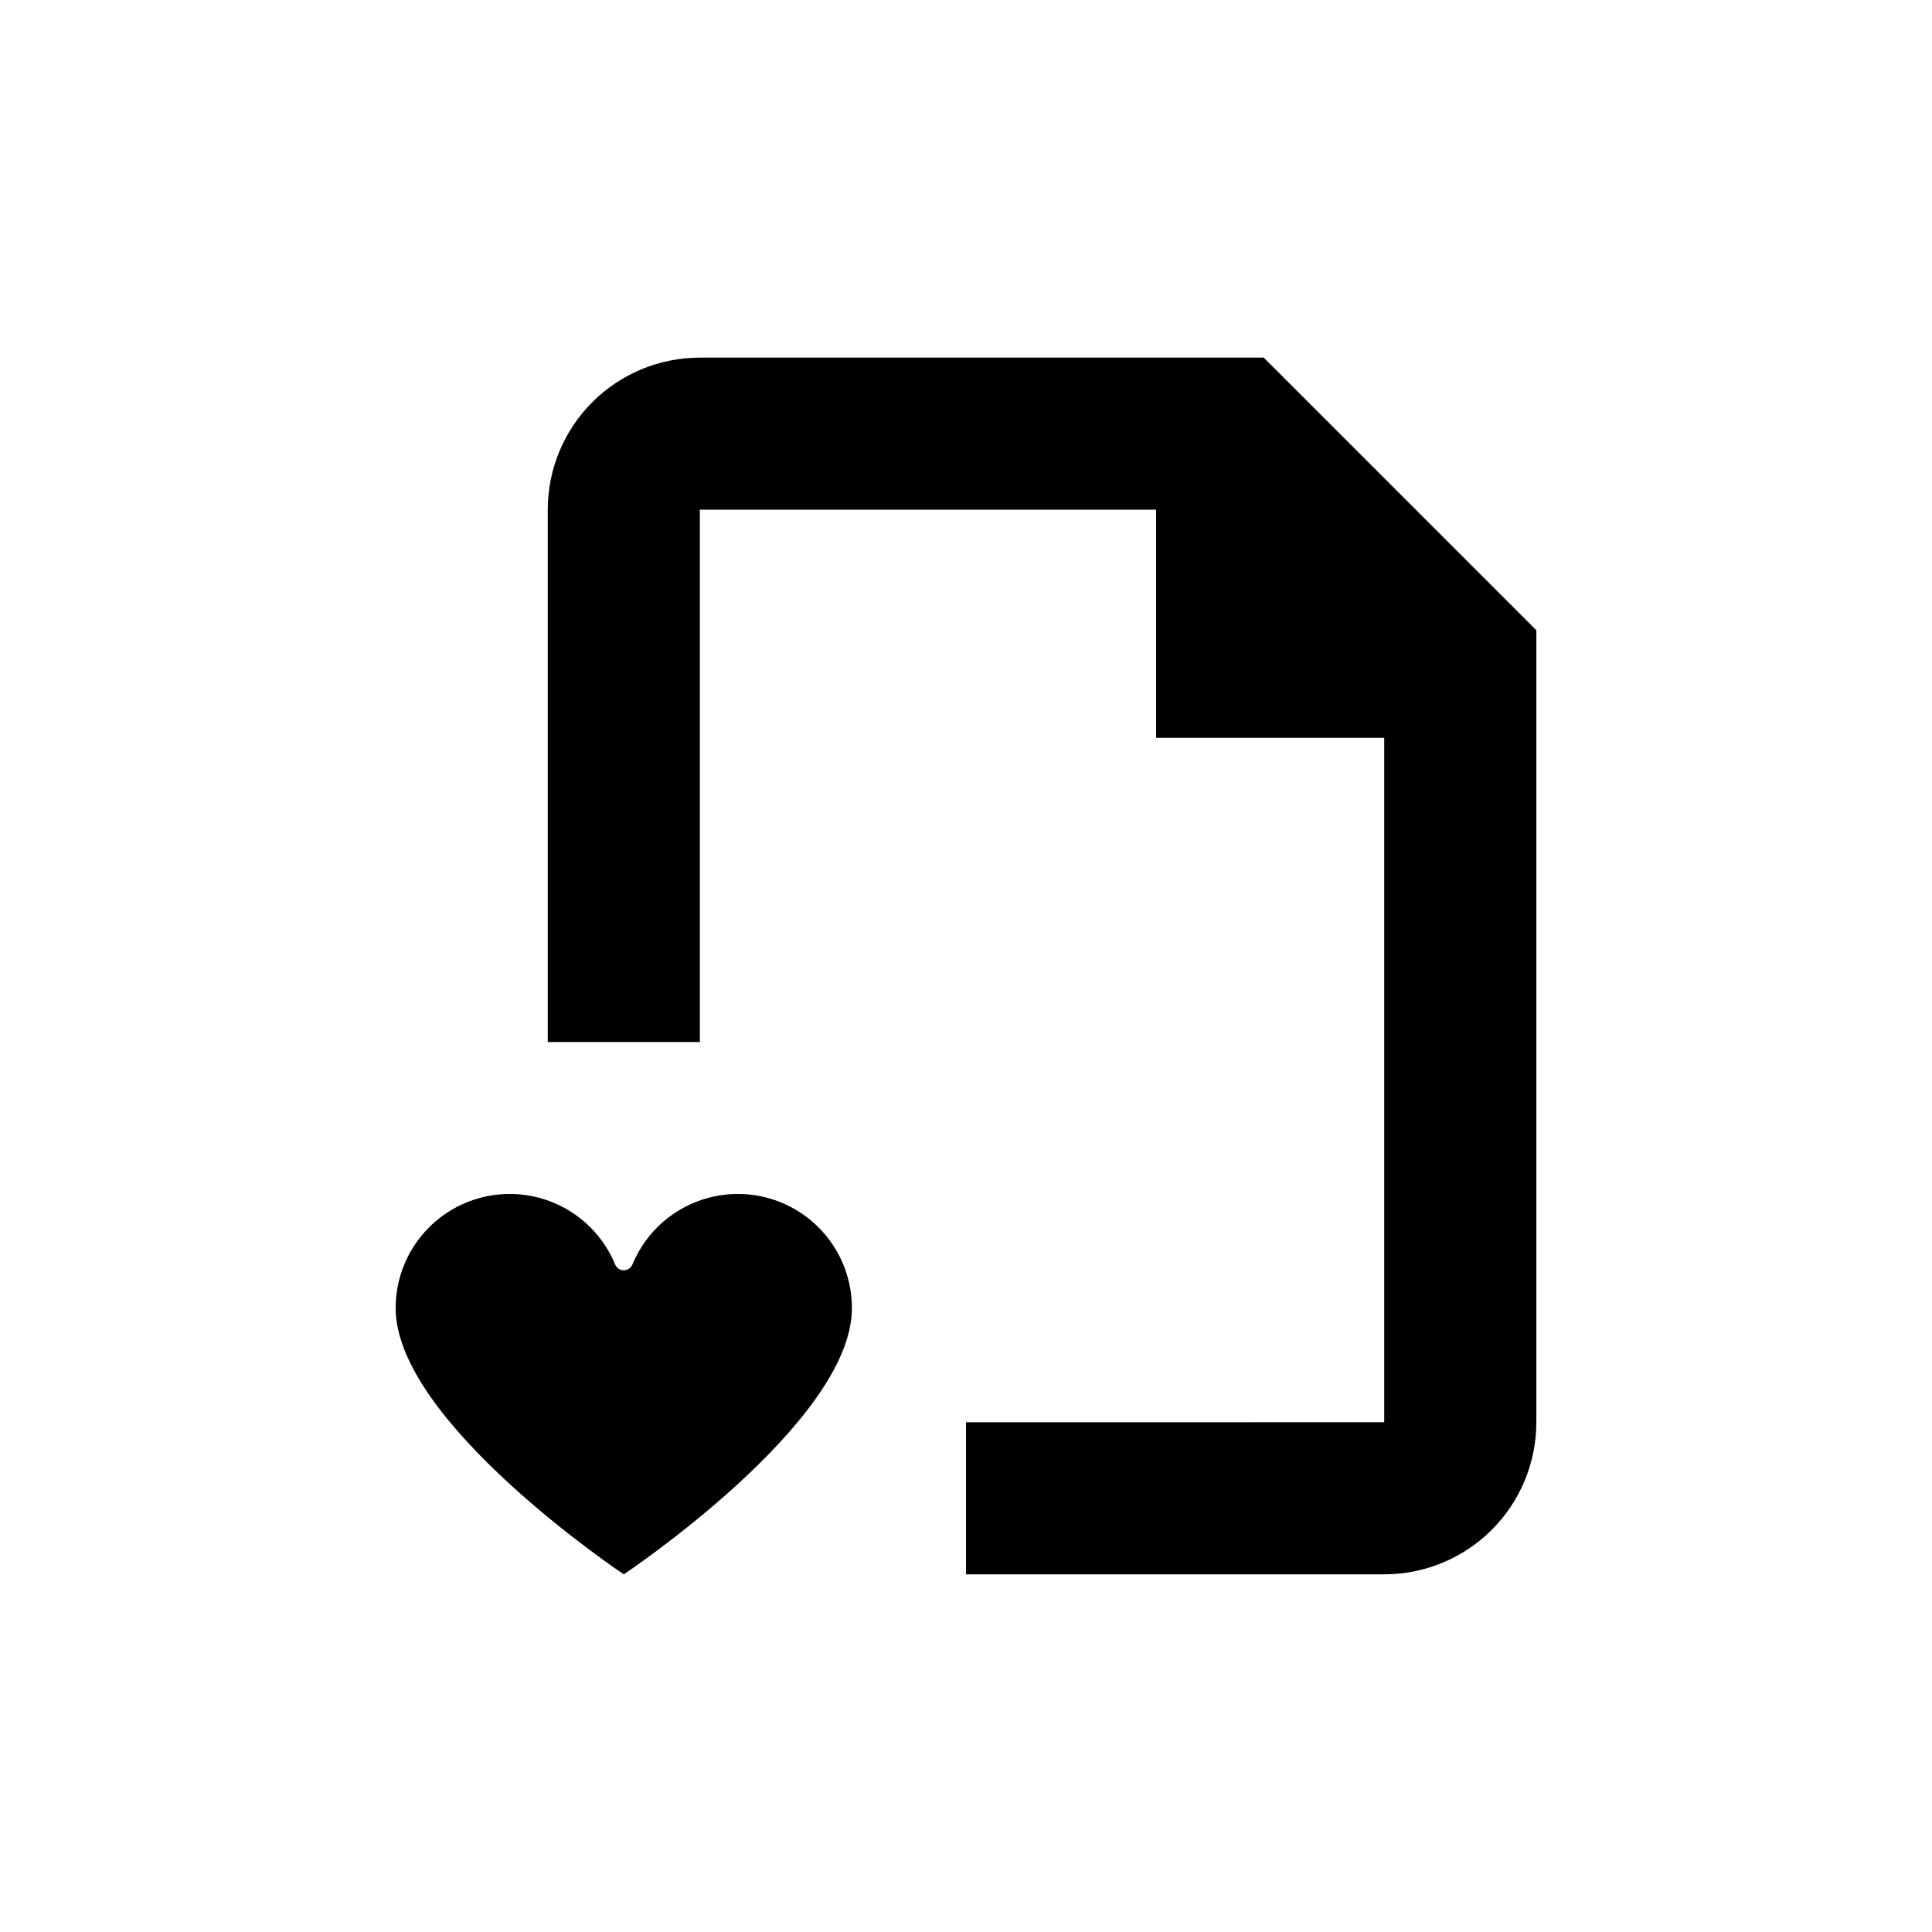 <?xml version="1.0" encoding="UTF-8"?>
<!-- Uploaded to: ICON Repo, www.svgrepo.com, Generator: ICON Repo Mixer Tools -->
<svg fill="#000000" width="800px" height="800px" version="1.1" viewBox="144 144 512 512" xmlns="http://www.w3.org/2000/svg">
 <g>
  <path d="m400 520.91v40.305h110.84c10.691 0 20.941-4.246 28.5-11.805 7.559-7.559 11.805-17.812 11.805-28.5v-209.89l-72.246-72.246h-149.43c-10.688 0-20.941 4.246-28.5 11.805-7.559 7.559-11.805 17.809-11.805 28.5v141.07h40.305v-141.07h120.91v60.457h60.457v181.37z"/>
  <path d="m309.31 561.22s60.457-40.305 60.457-70.535c0.016-9.414-4.356-18.297-11.824-24.031-7.465-5.731-17.18-7.656-26.27-5.207-9.09 2.449-16.52 8.992-20.098 17.703-0.387 0.902-1.281 1.492-2.266 1.492s-1.875-0.59-2.266-1.492c-3.578-8.711-11.008-15.254-20.098-17.703-9.09-2.449-18.805-0.523-26.27 5.207-7.469 5.734-11.84 14.617-11.824 24.031 0 30.23 60.457 70.535 60.457 70.535z"/>
 </g>
</svg>